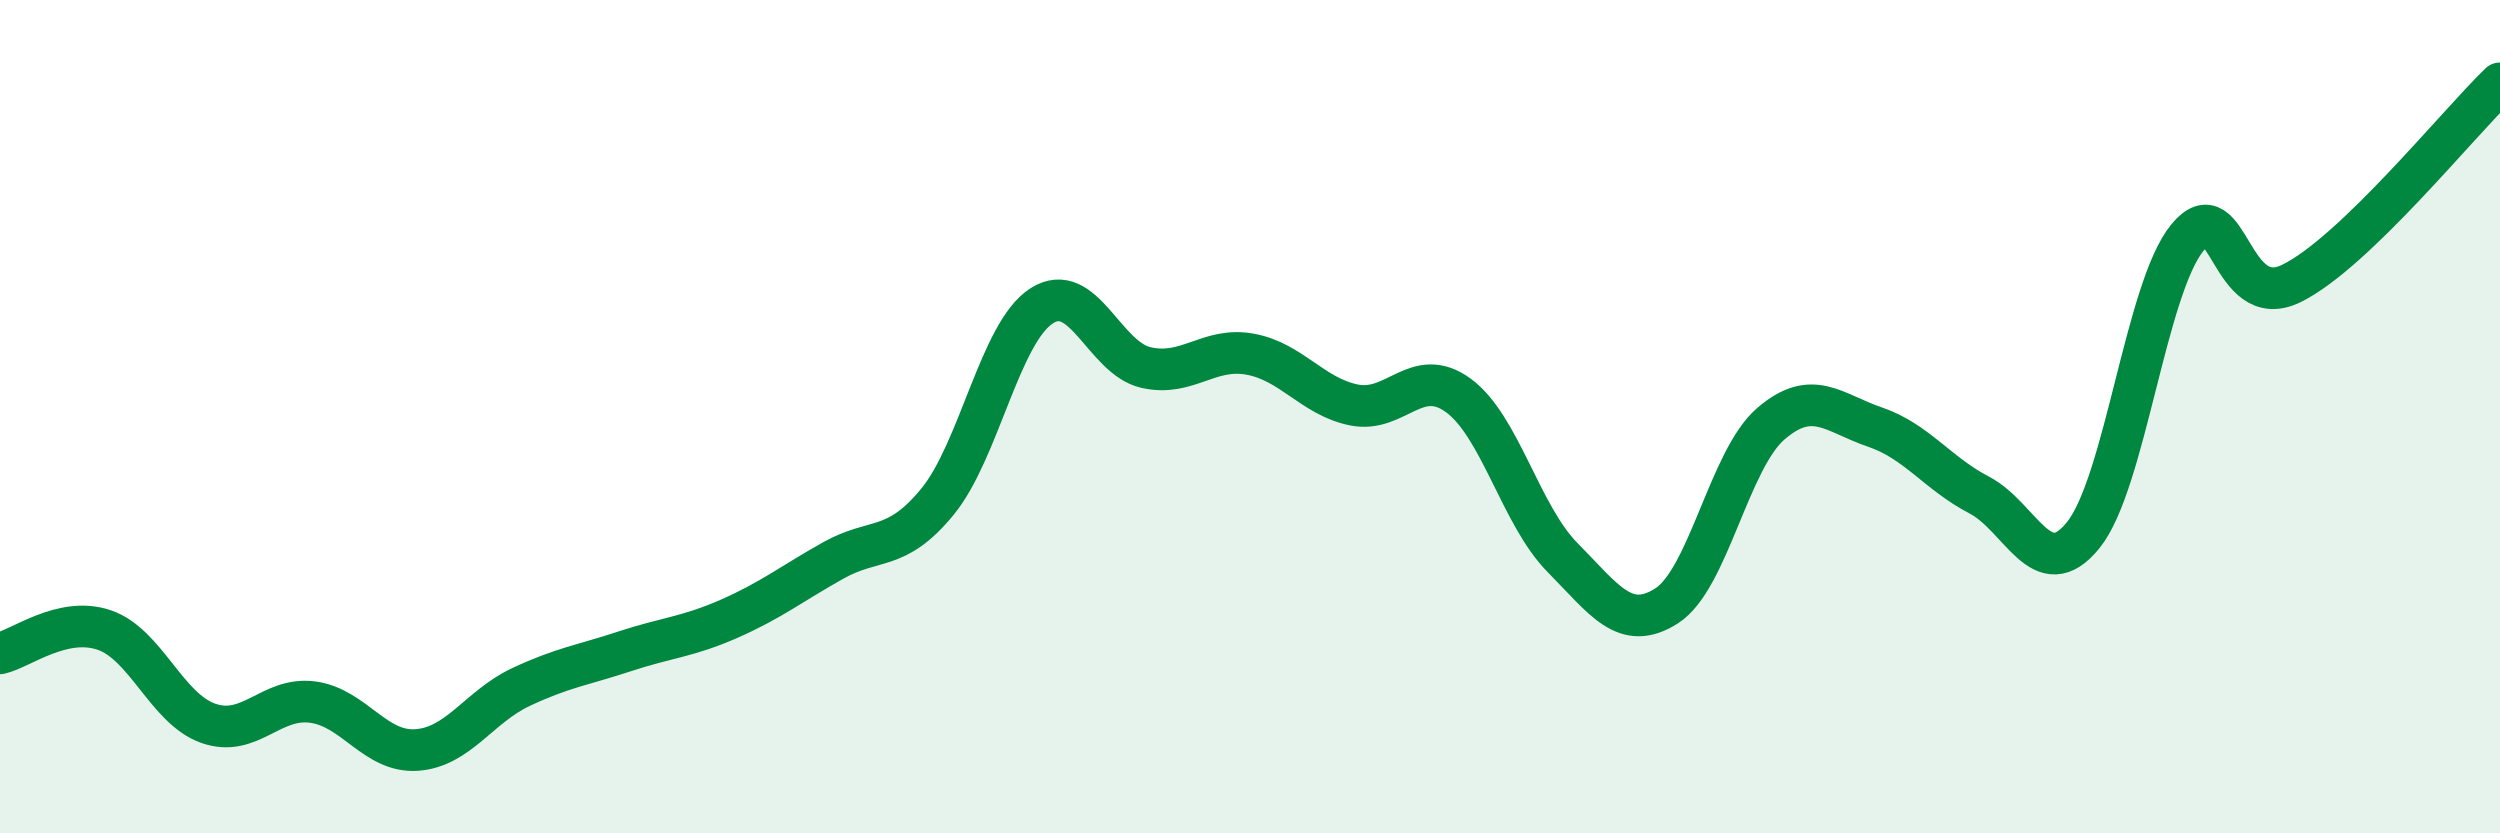 
    <svg width="60" height="20" viewBox="0 0 60 20" xmlns="http://www.w3.org/2000/svg">
      <path
        d="M 0,15.68 C 0.5,15.57 1.5,14.78 2.5,15.12 C 3.5,15.46 4,17.01 5,17.36 C 6,17.71 6.5,16.72 7.5,16.85 C 8.5,16.98 9,18.07 10,18 C 11,17.93 11.5,16.96 12.5,16.49 C 13.5,16.02 14,15.96 15,15.63 C 16,15.3 16.5,15.29 17.5,14.85 C 18.5,14.41 19,14.01 20,13.45 C 21,12.89 21.5,13.26 22.5,12.04 C 23.5,10.82 24,7.98 25,7.34 C 26,6.7 26.5,8.59 27.5,8.82 C 28.5,9.05 29,8.32 30,8.5 C 31,8.68 31.5,9.52 32.5,9.72 C 33.5,9.92 34,8.76 35,9.49 C 36,10.22 36.5,12.37 37.5,13.38 C 38.5,14.39 39,15.18 40,14.54 C 41,13.9 41.5,11.03 42.5,10.17 C 43.5,9.31 44,9.91 45,10.25 C 46,10.59 46.5,11.36 47.5,11.88 C 48.5,12.4 49,14.08 50,12.84 C 51,11.6 51.5,6.91 52.5,5.7 C 53.5,4.49 53.5,7.54 55,6.8 C 56.5,6.06 59,2.96 60,2L60 20L0 20Z"
        fill="#008740"
        opacity="0.1"
        stroke-linecap="round"
        stroke-linejoin="round"
      />
      <path
        d="M 0,15.68 C 0.5,15.57 1.5,14.78 2.5,15.12 C 3.5,15.46 4,17.01 5,17.36 C 6,17.71 6.5,16.72 7.5,16.85 C 8.5,16.98 9,18.07 10,18 C 11,17.93 11.5,16.96 12.5,16.49 C 13.5,16.02 14,15.96 15,15.63 C 16,15.3 16.5,15.29 17.5,14.85 C 18.5,14.41 19,14.01 20,13.45 C 21,12.89 21.5,13.26 22.5,12.04 C 23.5,10.82 24,7.98 25,7.34 C 26,6.7 26.5,8.59 27.5,8.82 C 28.5,9.05 29,8.32 30,8.5 C 31,8.68 31.5,9.52 32.5,9.72 C 33.5,9.92 34,8.76 35,9.49 C 36,10.22 36.5,12.37 37.5,13.38 C 38.5,14.39 39,15.18 40,14.54 C 41,13.9 41.5,11.03 42.5,10.17 C 43.5,9.31 44,9.91 45,10.25 C 46,10.59 46.5,11.36 47.5,11.88 C 48.5,12.4 49,14.08 50,12.84 C 51,11.6 51.5,6.91 52.5,5.7 C 53.5,4.49 53.5,7.54 55,6.8 C 56.5,6.06 59,2.96 60,2"
        stroke="#008740"
        stroke-width="1"
        fill="none"
        stroke-linecap="round"
        stroke-linejoin="round"
      />
    </svg>
  